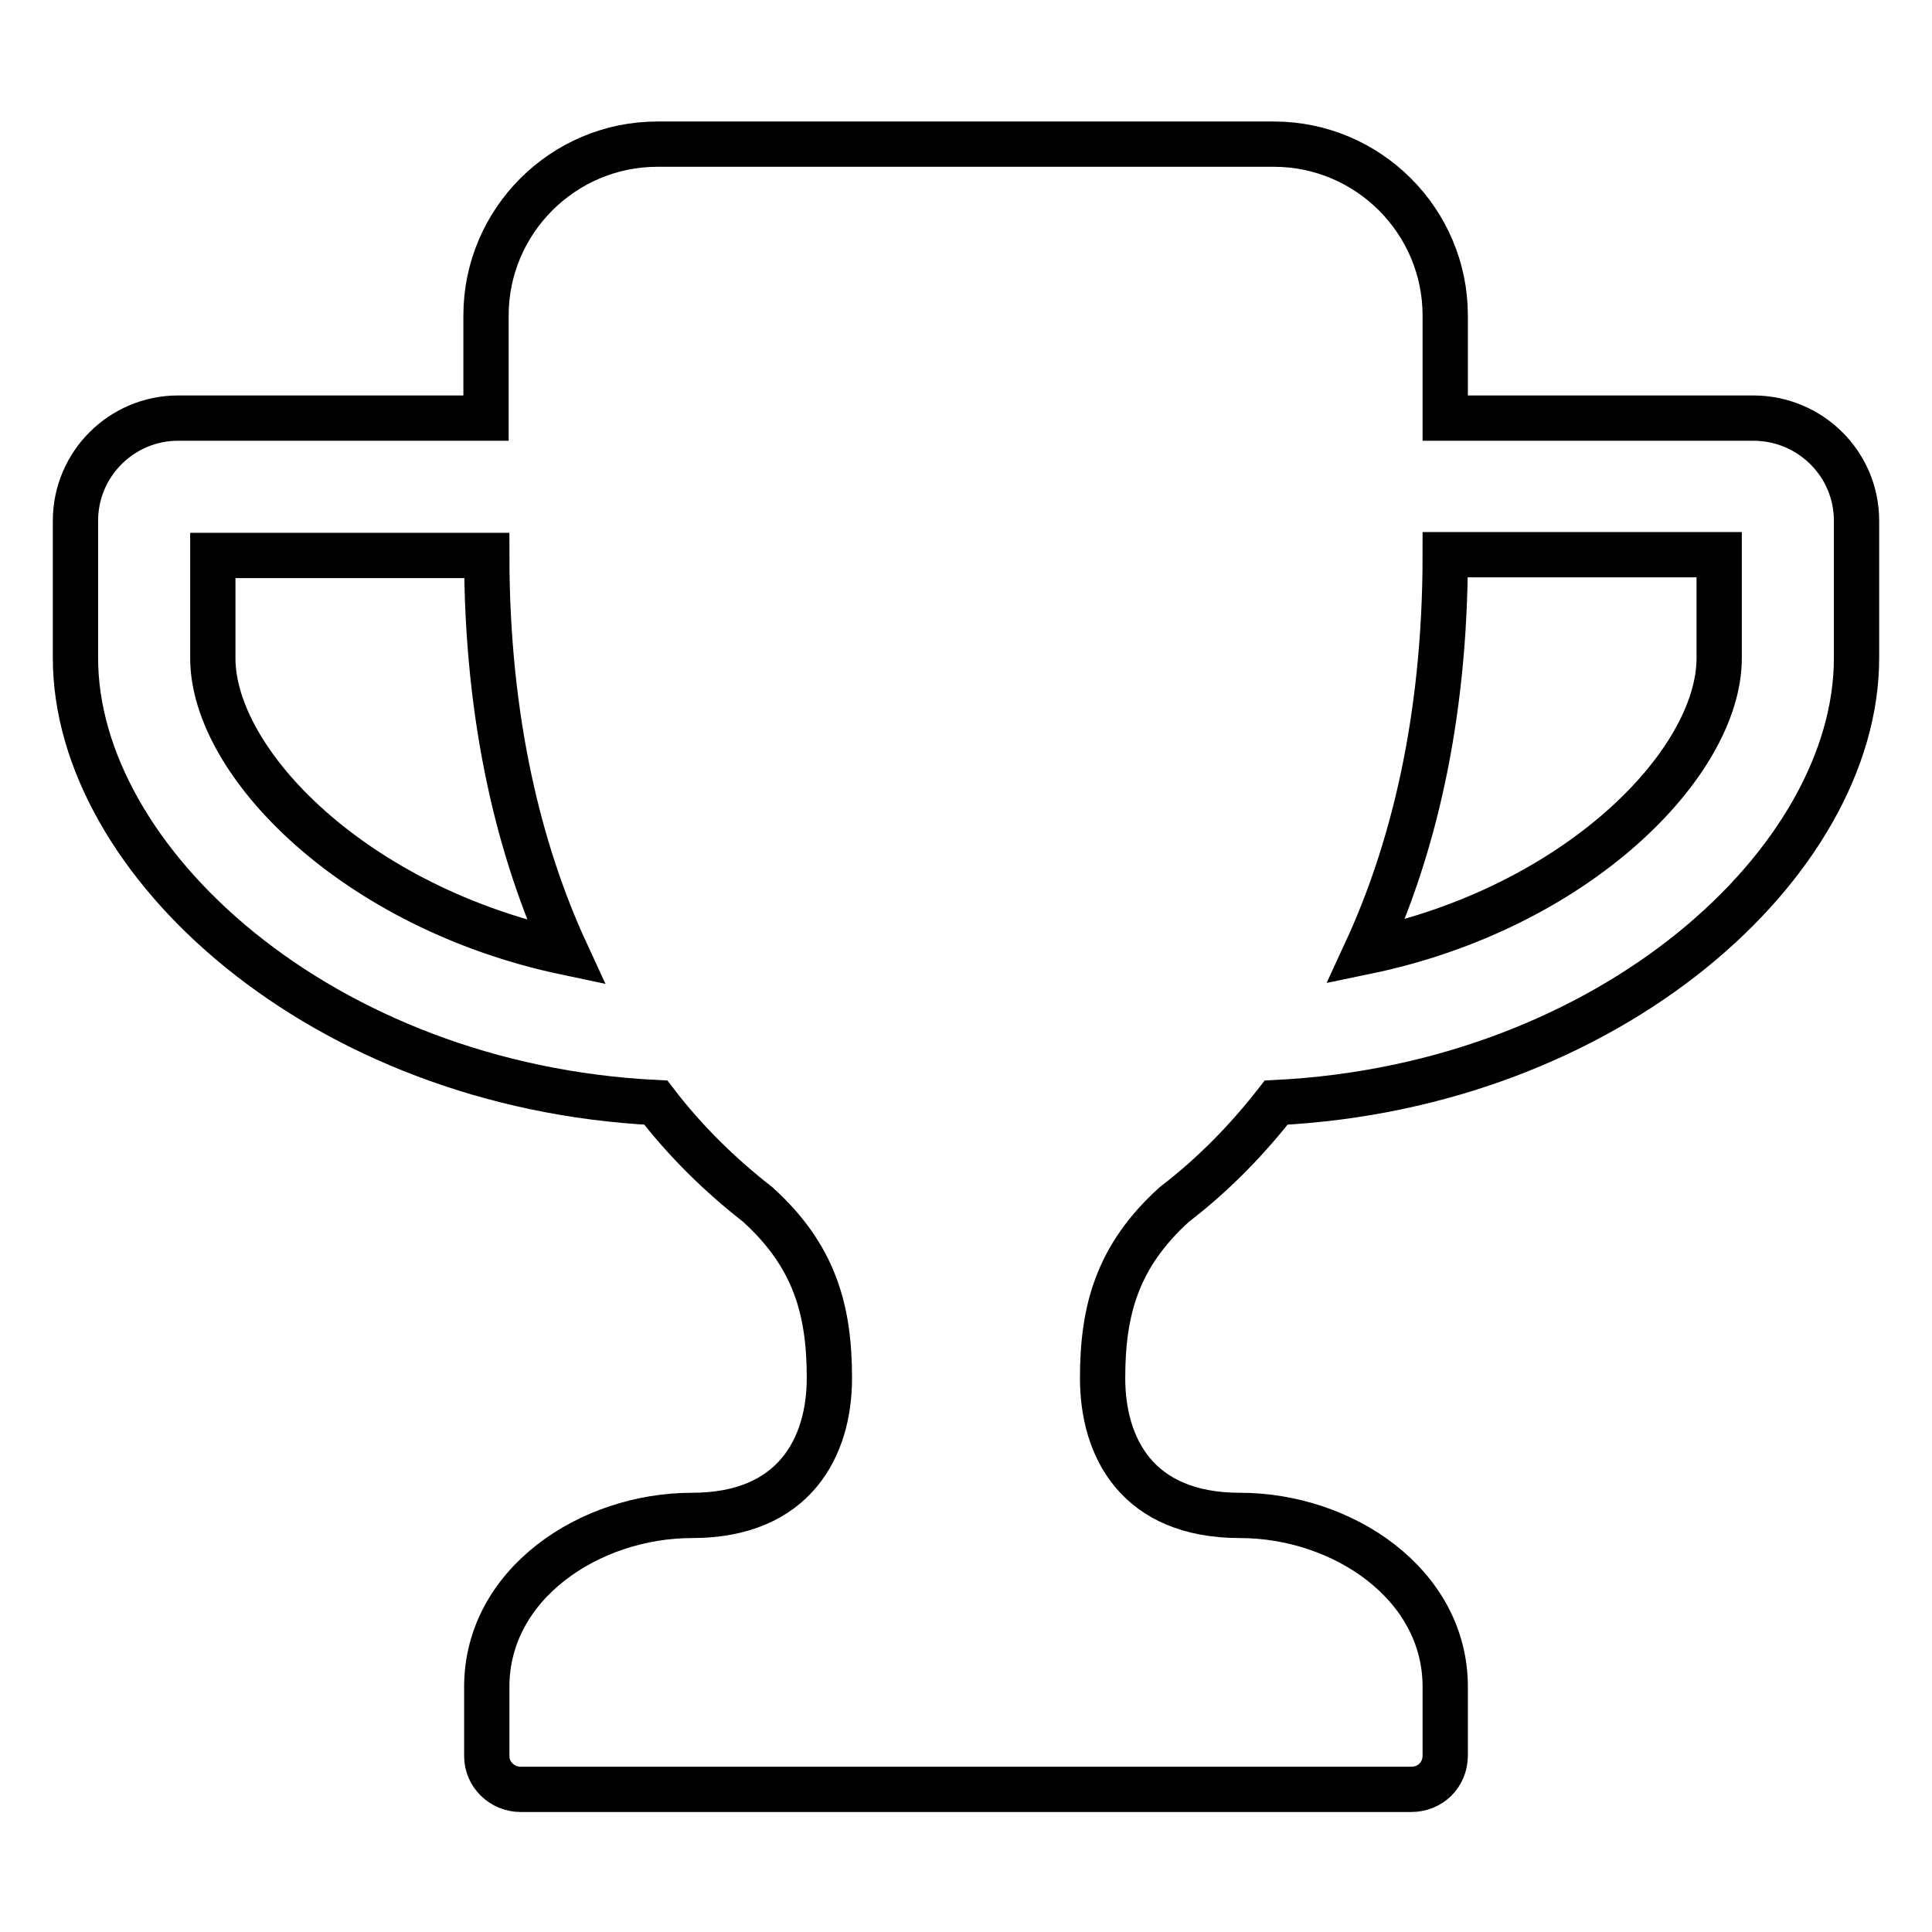 <?xml version="1.0" encoding="utf-8"?>
<!-- Svg Vector Icons : http://www.onlinewebfonts.com/icon -->
<!DOCTYPE svg PUBLIC "-//W3C//DTD SVG 1.1//EN" "http://www.w3.org/Graphics/SVG/1.1/DTD/svg11.dtd">
<svg version="1.1" xmlns="http://www.w3.org/2000/svg" xmlns:xlink="http://www.w3.org/1999/xlink" x="0px" y="0px" viewBox="0 0 256 256" enable-background="new 0 0 256 256" xml:space="preserve">
<g> <path stroke-width="6" fill-opacity="0" stroke="#000000"  d="M75,126.2c-6-13-10.5-30.4-10.5-52.6H28.2v13.6C28.2,101.1,47,120.3,75,126.2L75,126.2z M227.8,87.2V73.5 h-36.3c0,22.3-4.5,39.6-10.5,52.6C209,120.3,227.8,101.1,227.8,87.2z M246,69v18.2c0,27-32.6,56.7-76.9,58.9 c-3.9,5-8.4,9.6-13.5,13.5c-7.5,6.8-9.5,13.9-9.5,23c0,9.1,4.5,18.2,18.2,18.2c13.6,0,27.2,9.1,27.2,22.7v9.1c0,2.6-2,4.5-4.5,4.5 H69c-2.5,0-4.5-2-4.5-4.4c0,0,0-0.1,0-0.1v-9.1c0-13.6,13.6-22.7,27.2-22.7s18.2-9.1,18.2-18.2c0-9.1-2-16.2-9.5-23 c-5-3.9-9.6-8.4-13.5-13.5C42.6,143.9,10,114.1,10,87.2V69c0-7.5,6.1-13.6,13.6-13.6h40.8V41.8c0-12.5,10.2-22.7,22.7-22.7h81.7 c12.5,0,22.7,10.2,22.7,22.7v13.6h40.8C239.9,55.4,246,61.5,246,69L246,69z"/></g>
</svg>
